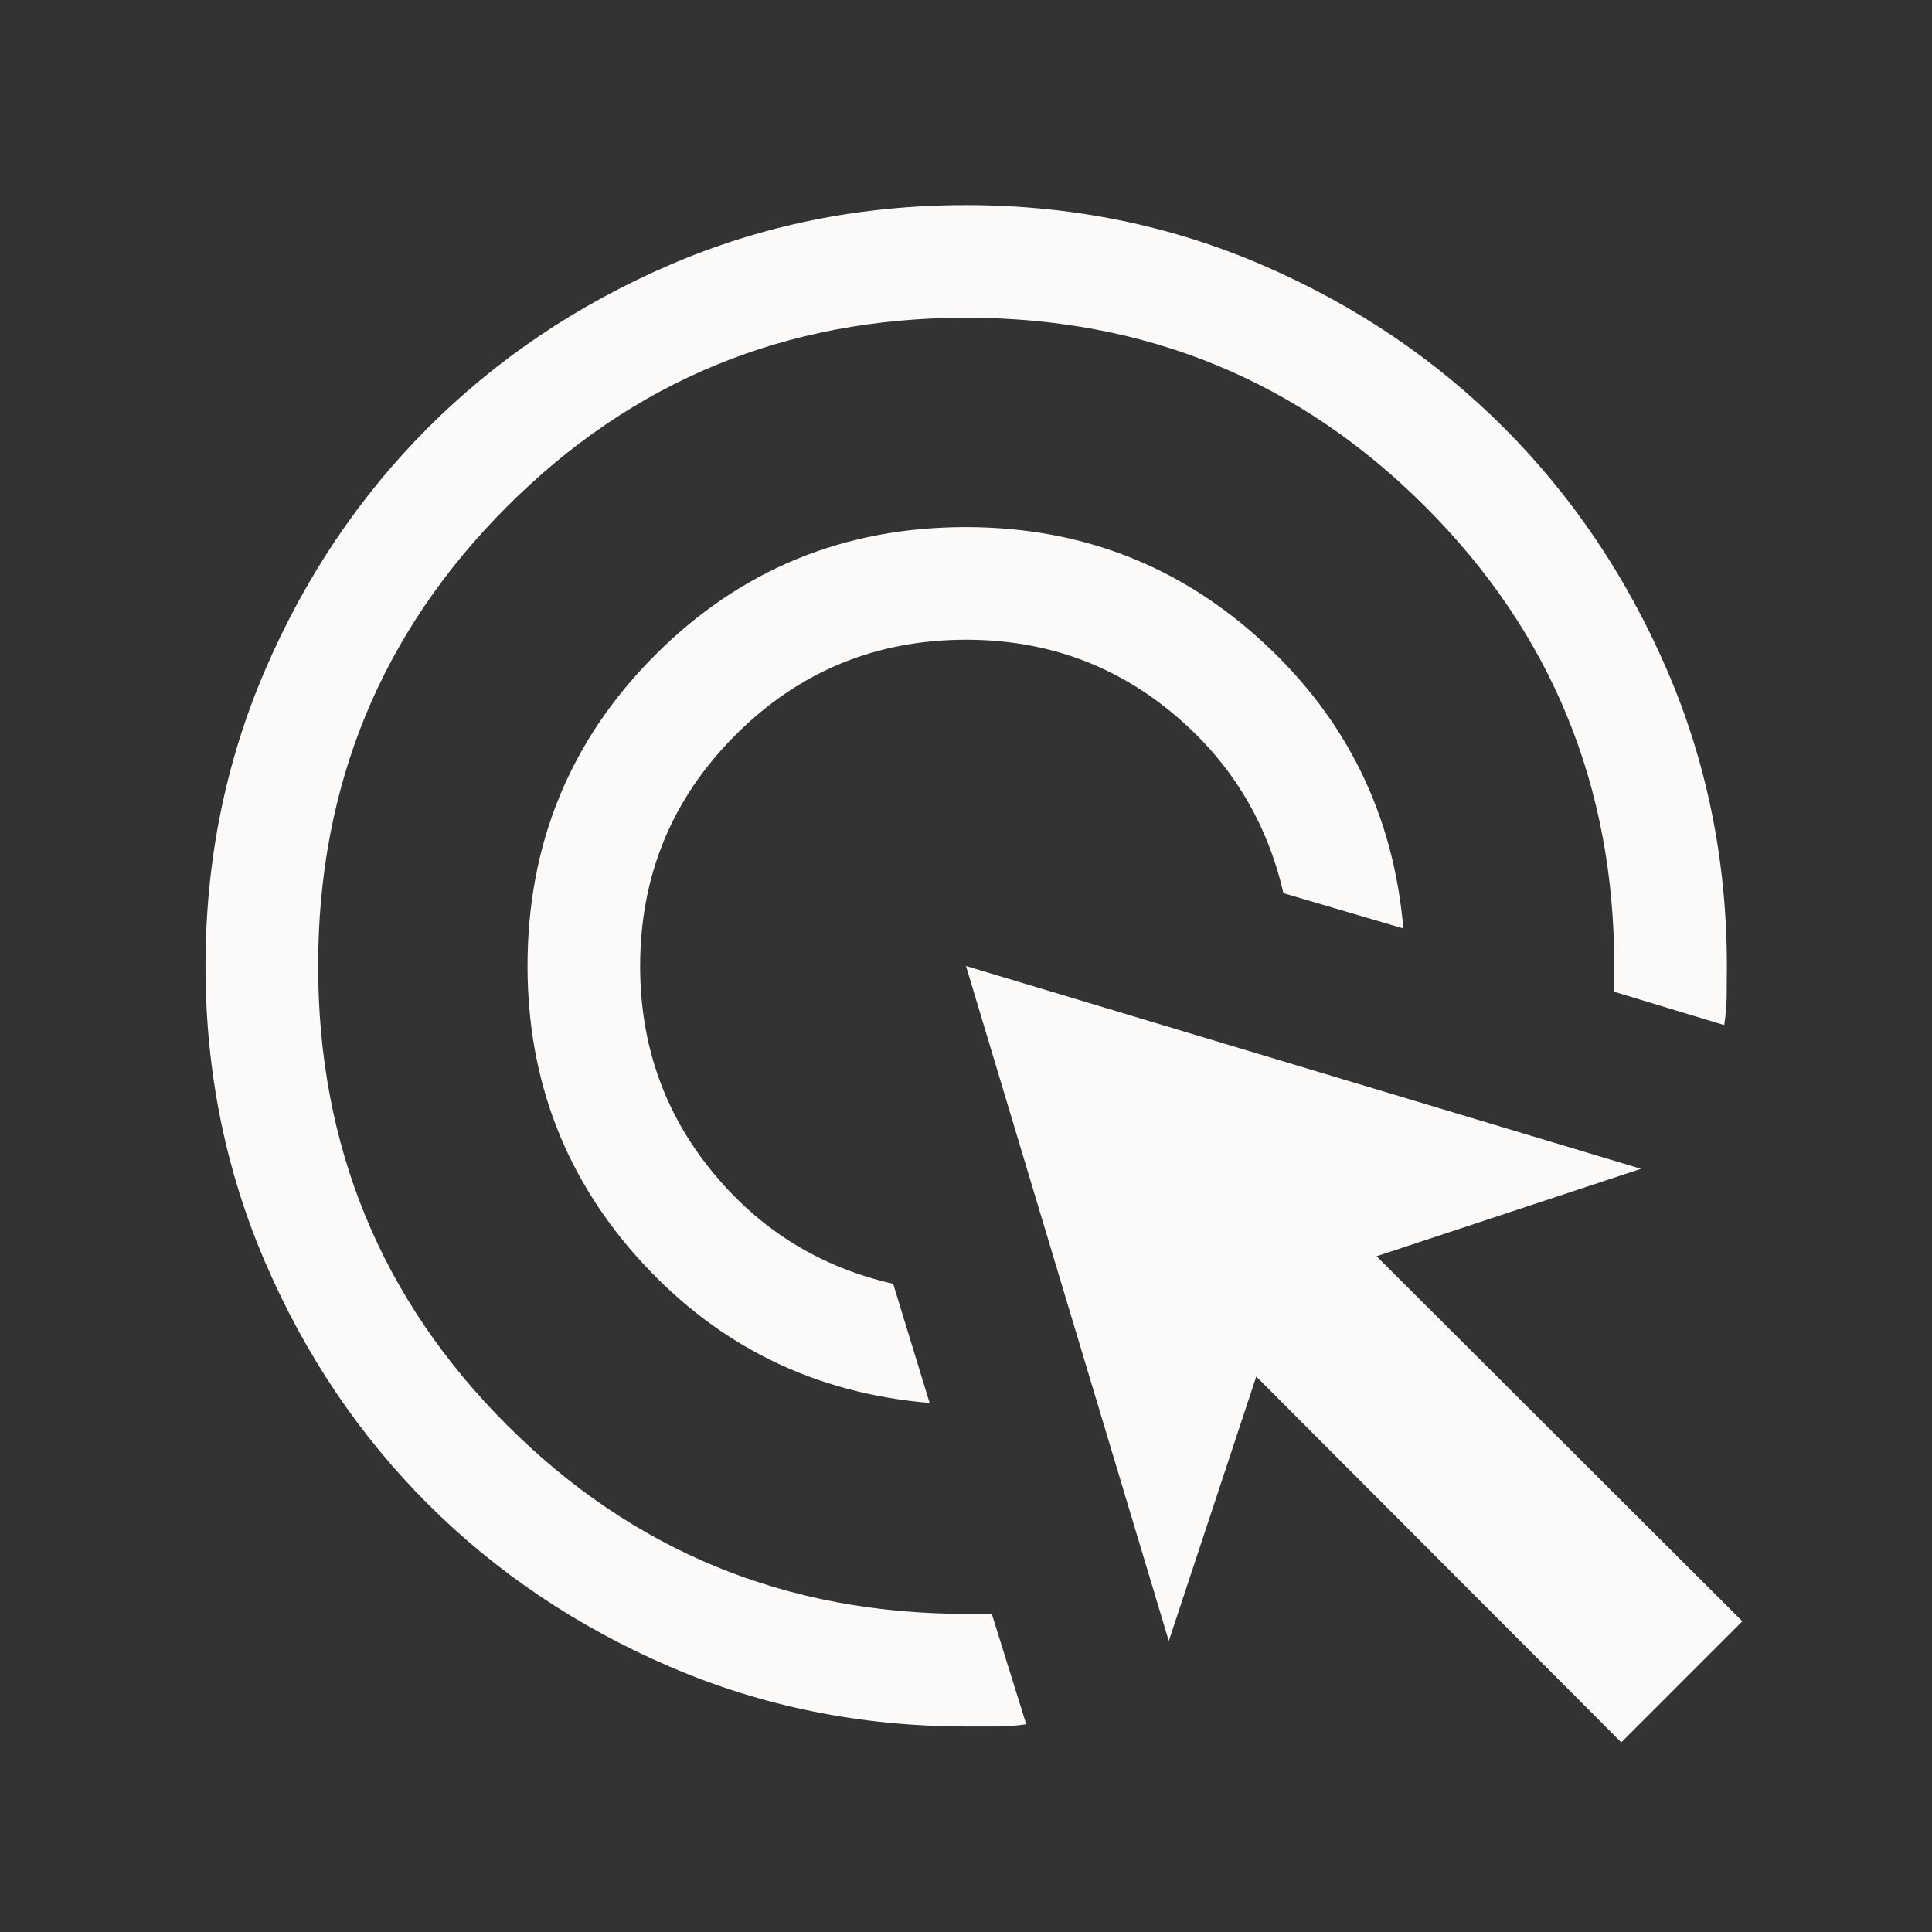 <svg xmlns="http://www.w3.org/2000/svg" height="24px" viewBox="0 -960 960 960" width="24px" fill="#fcfaf8"><rect x="0" y="-960" width="960" height="960" fill="#333333" stroke="none"/><path d="M461.92-262.89q-85-7.11-142.4-69.24-57.4-62.13-57.4-147.87 0-91.01 63.43-154.54 63.44-63.54 154.36-63.54 85.78 0 147.93 57.41 62.16 57.4 69.47 142.02l-59.58-17.54q-12.66-54.81-56.21-90.37t-101.41-35.56q-67.37 0-114.7 47.39t-47.33 114.84q0 58.01 35.47 101.67 35.48 43.67 90.26 56.14l18.11 59.19Zm48 159.66q-7.25 1.11-14.75 1.11h-15.01q-78.37 0-147.4-29.75t-120.1-80.75q-51.06-51.01-80.8-119.95-29.74-68.95-29.74-147.35 0-78.39 29.72-147.37t80.74-120.07q51.02-51.1 119.99-80.91 68.96-29.81 147.38-29.81 78.41 0 147.4 29.82 69 29.81 120.03 80.91 51.03 51.11 80.87 120.09 29.83 68.98 29.83 147.41 0 7.42-.1 14.83-.1 7.4-1.23 14.37l-54.63-16.54V-480q0-134.34-93.89-228.23-93.88-93.89-228.21-93.89t-228.14 93.89q-93.8 93.88-93.8 228.21t93.83 228.14q93.83 93.8 228.09 93.8h12.81l17.11 54.85Zm295.69 9L624.23-276l-43.46 131.38L480-480l335.38 100.77L684-335.77l181.77 181.38-60.16 60.16Z"/></svg>